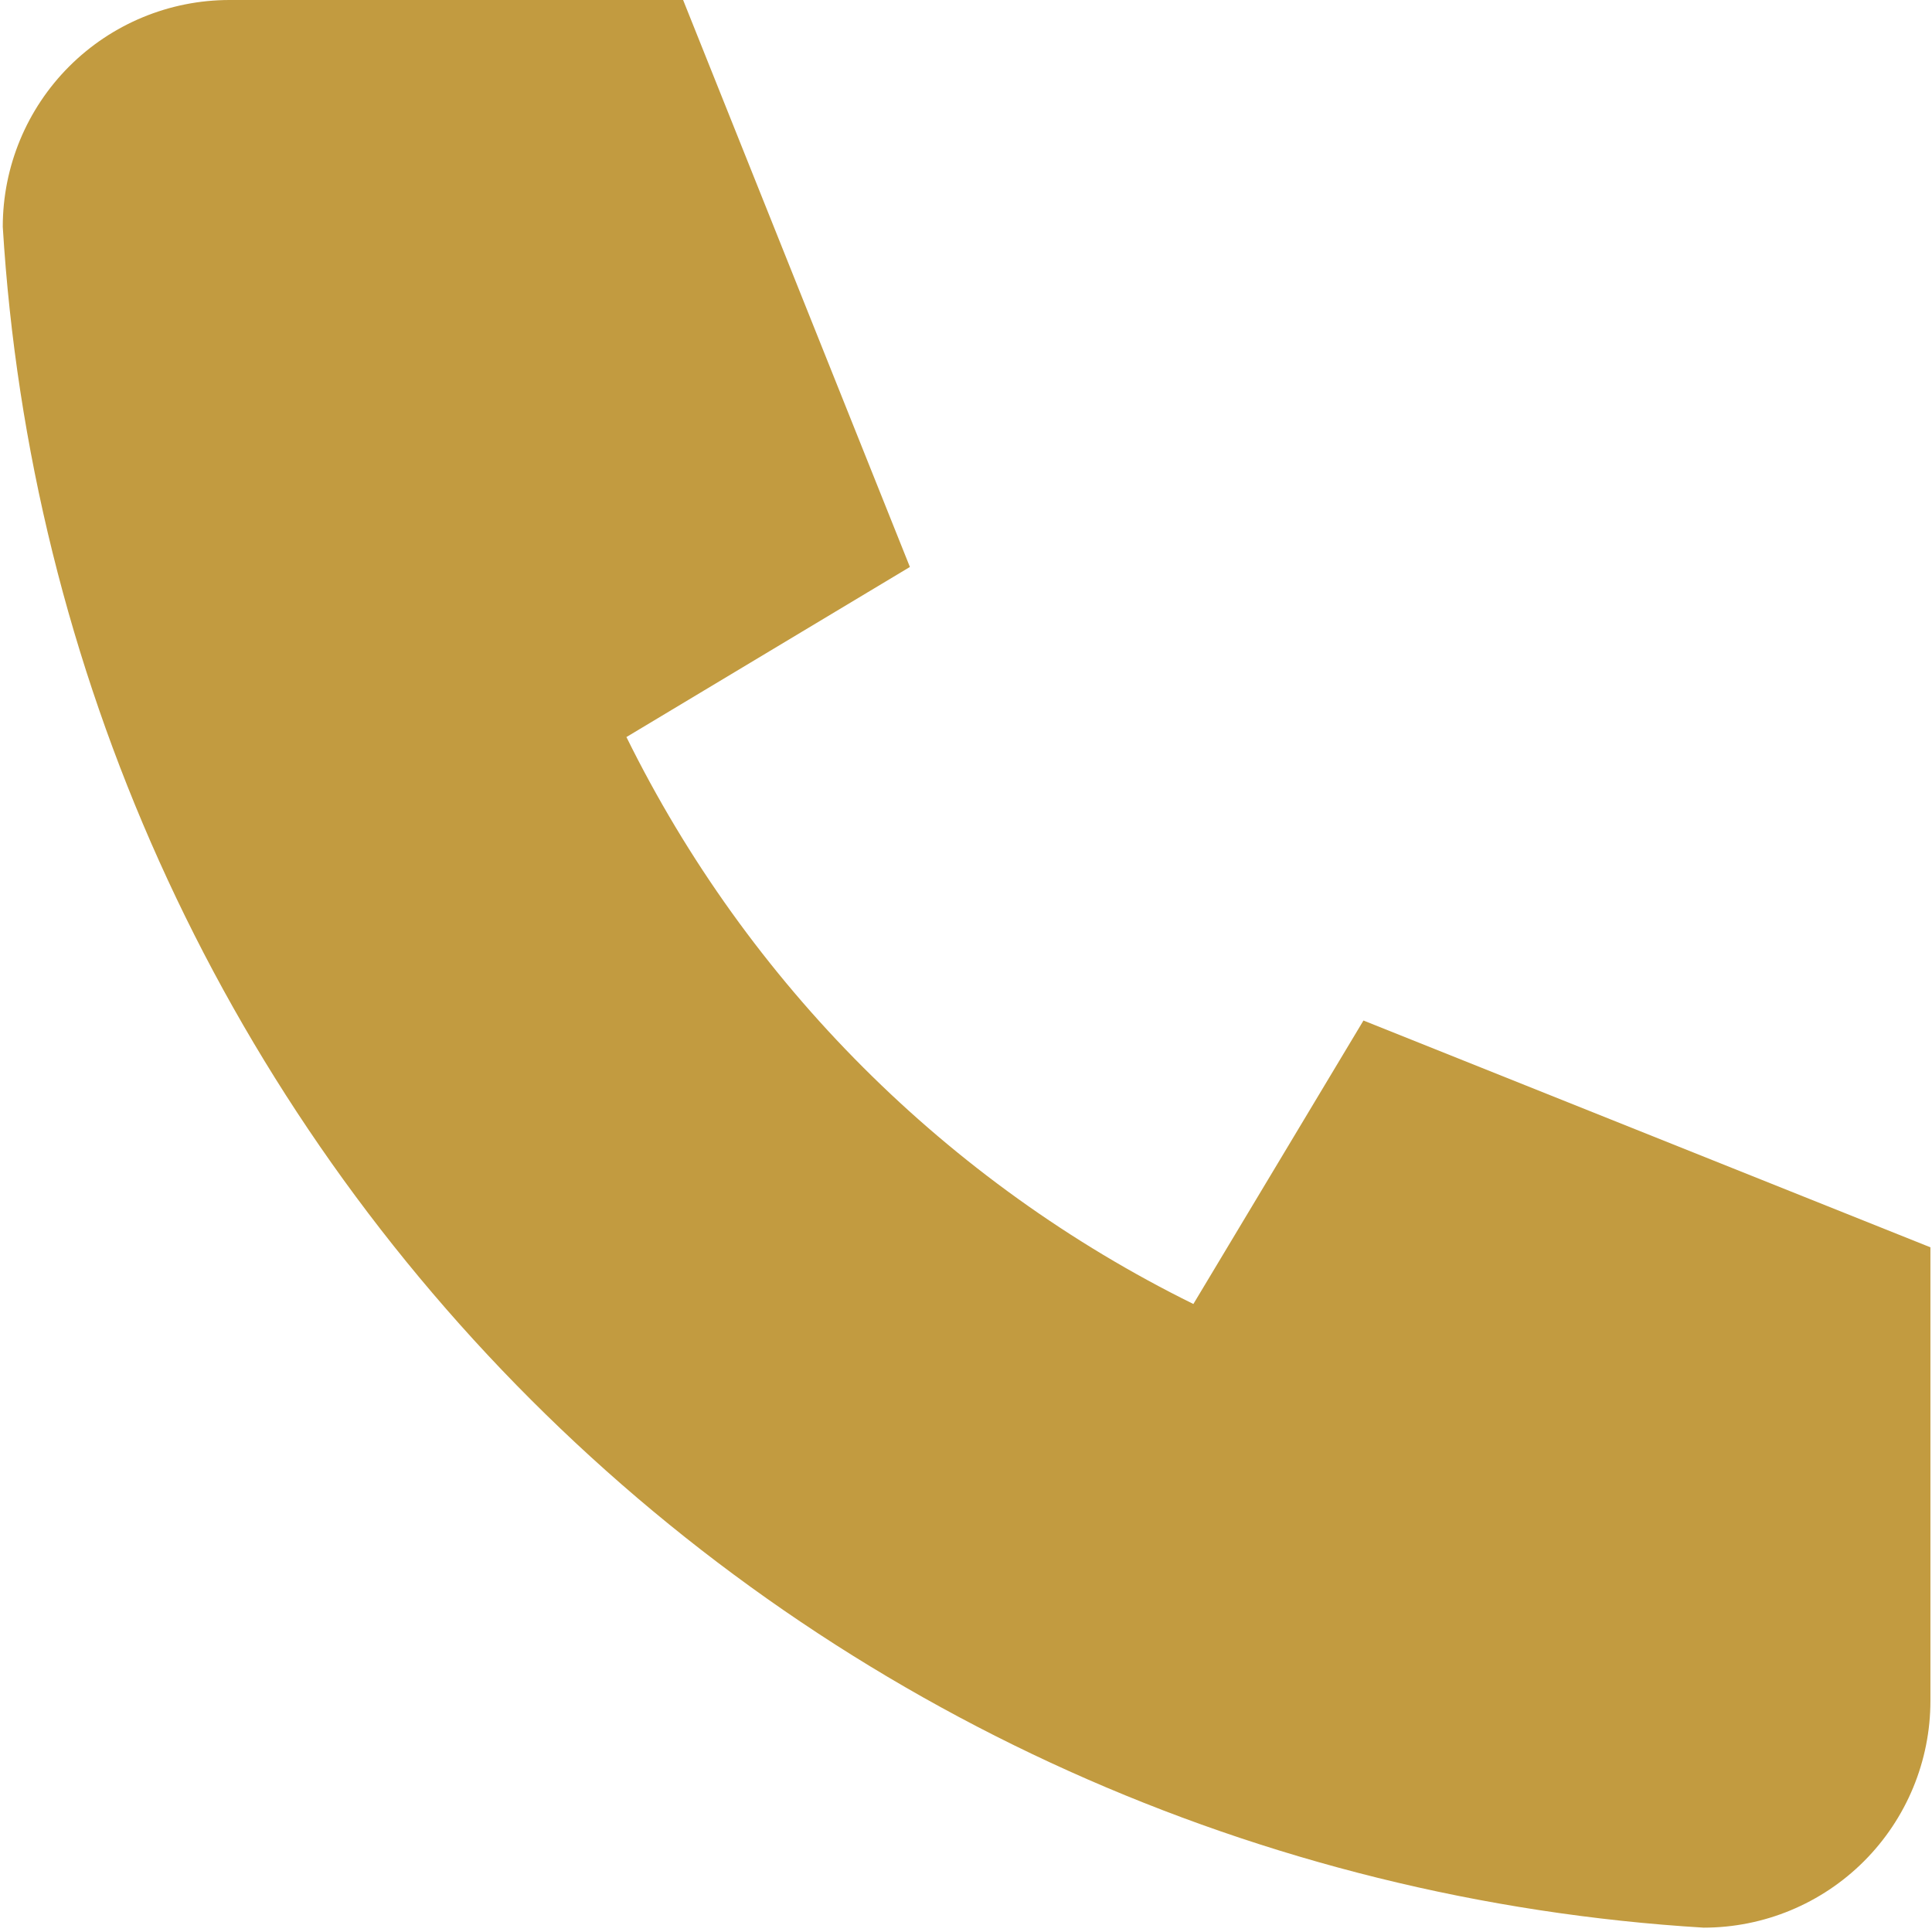 <?xml version="1.0" encoding="UTF-8"?> <svg xmlns="http://www.w3.org/2000/svg" width="252" height="252" viewBox="0 0 252 252" fill="none"> <path d="M29.942 0H89.102L118.683 73.951L81.707 96.136C97.547 128.253 123.541 154.247 155.658 170.087L177.843 133.111L251.794 162.692V221.852C251.794 229.697 248.677 237.221 243.13 242.769C237.583 248.316 230.059 251.433 222.214 251.433C164.521 247.927 110.107 223.427 69.237 182.557C28.366 141.687 3.867 87.273 0.361 29.58C0.361 21.735 3.478 14.211 9.025 8.664C14.573 3.116 22.096 0 29.942 0Z" fill="#C29B40"></path> </svg> 